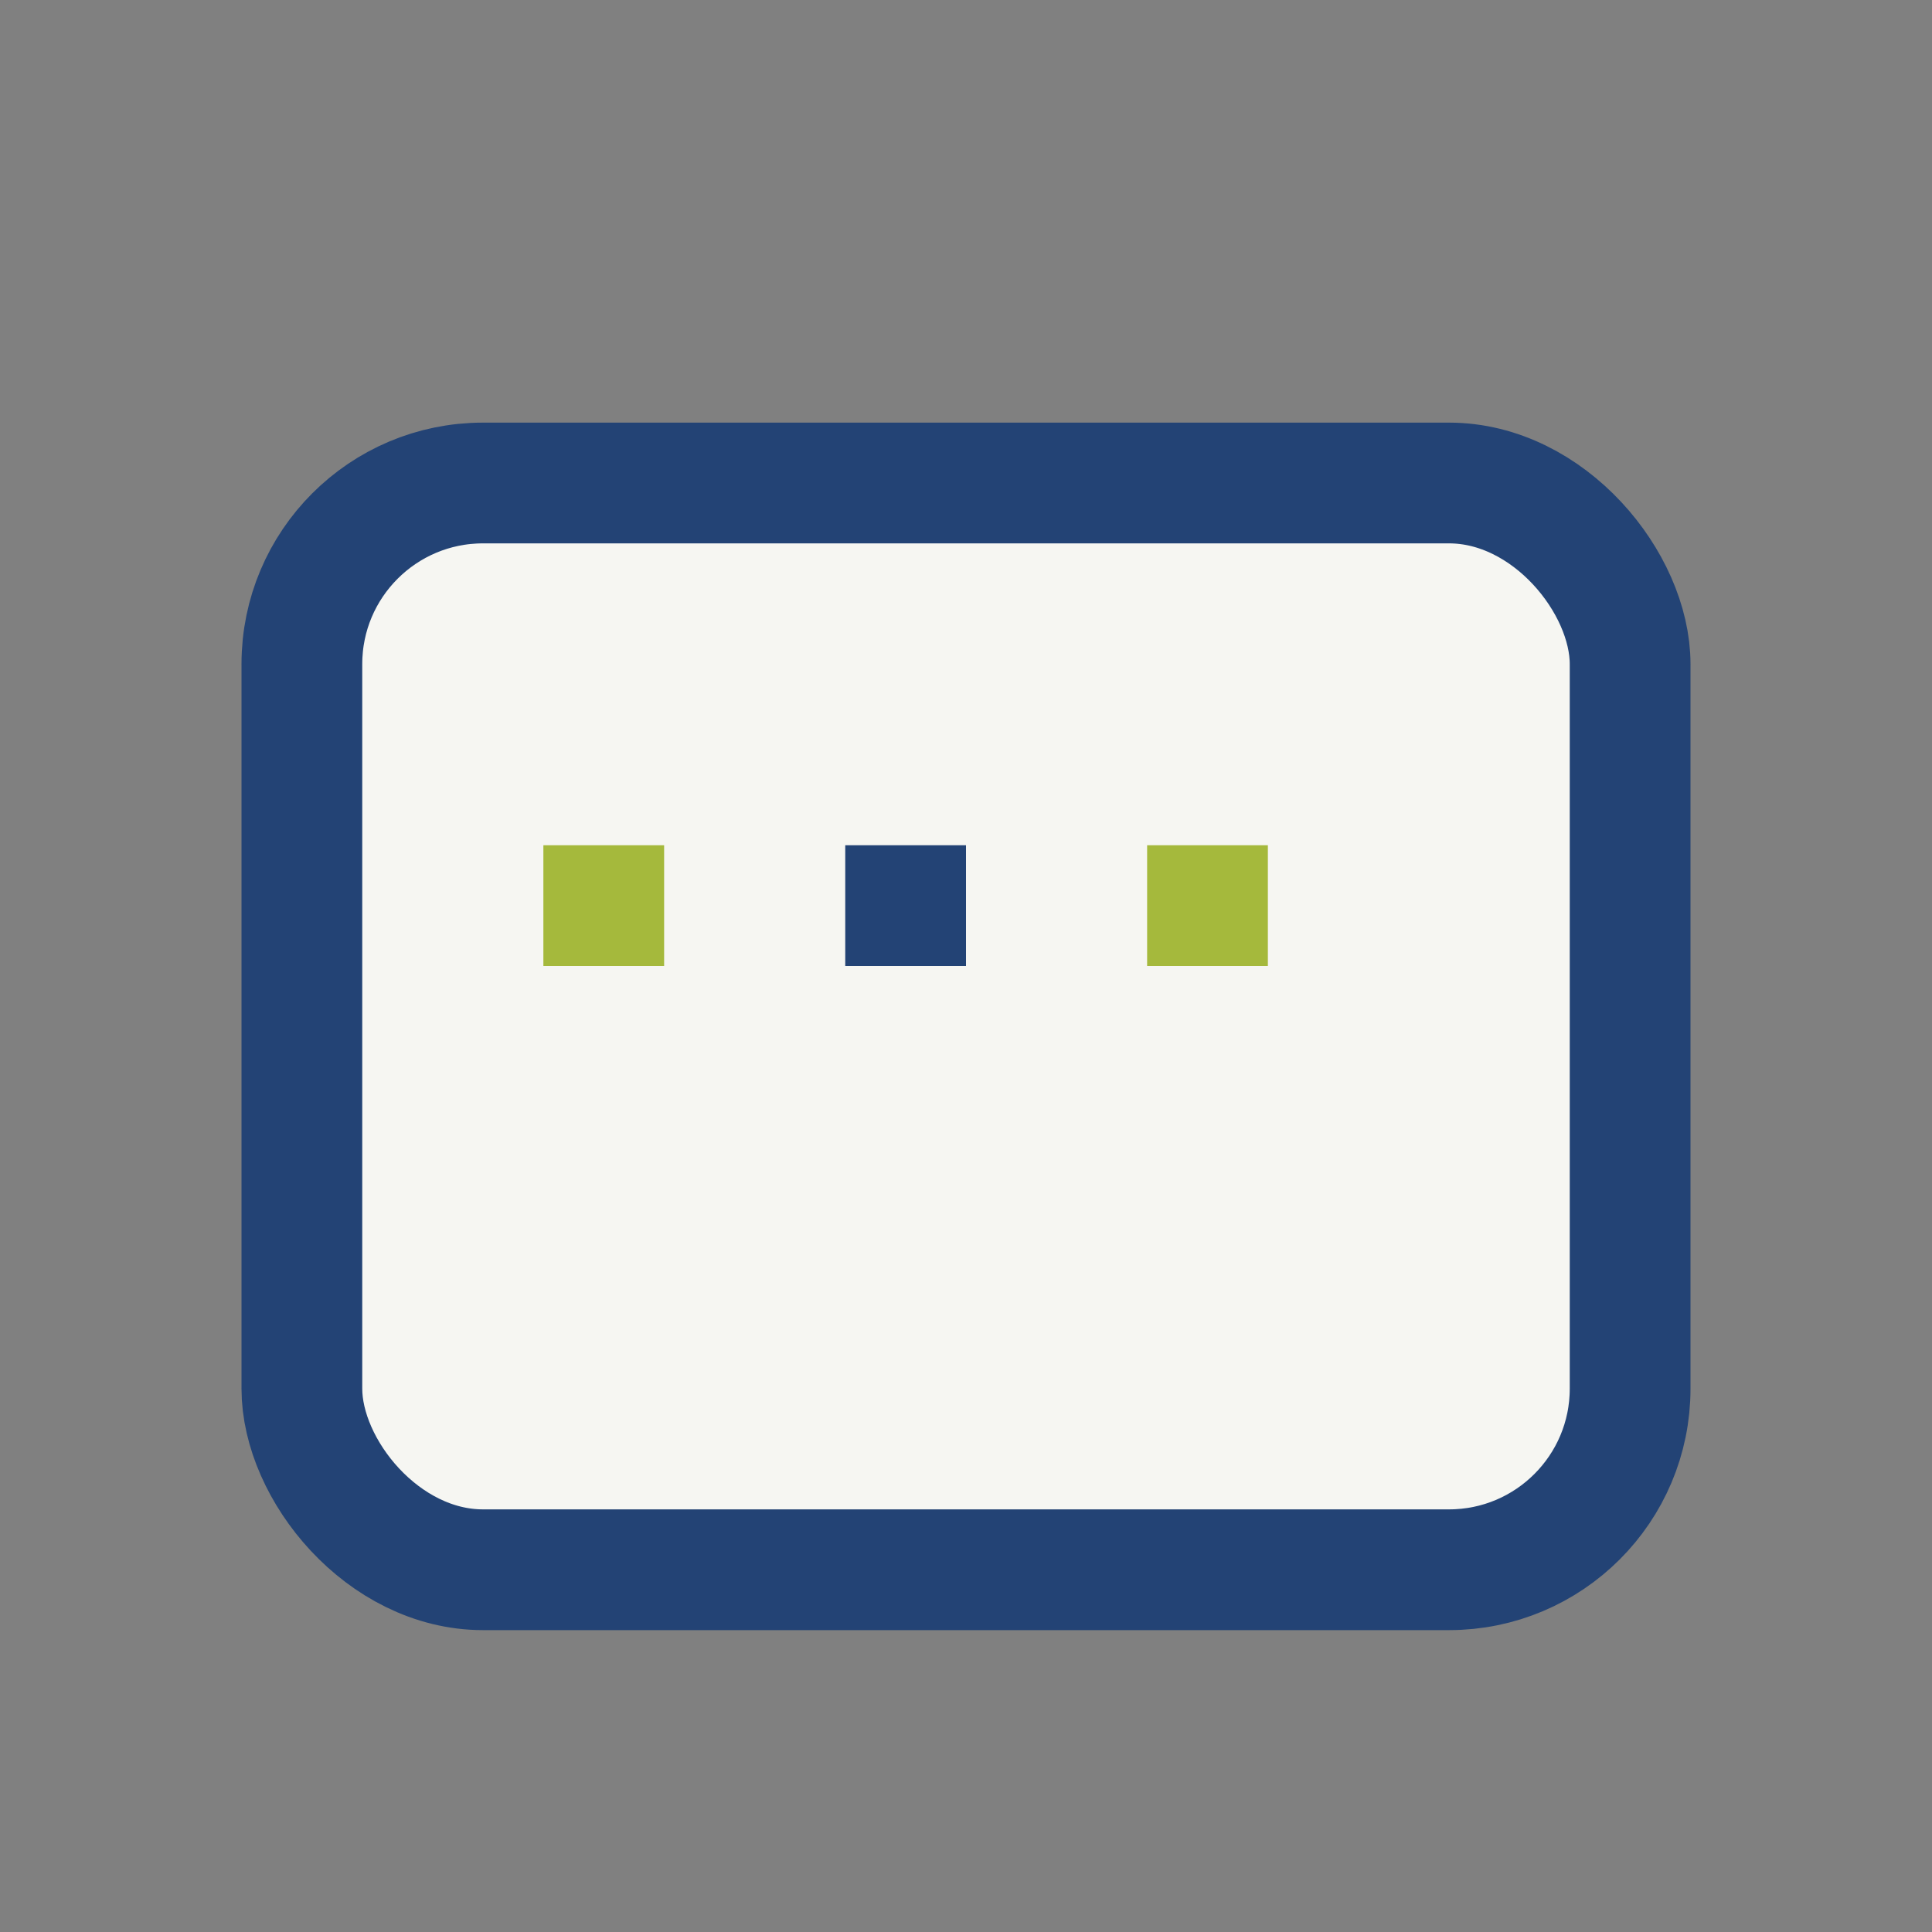 <?xml version="1.0" encoding="UTF-8"?>
<svg xmlns="http://www.w3.org/2000/svg" width="32" height="32" viewBox="0 0 32 32"><rect x="0" y="0" width="32" height="32" fill="#808080" stroke="none"/><rect x="5" y="8" width="22" height="18" rx="3" fill="#F6F6F2" stroke="#234375" stroke-width="2"/><rect x="9" y="14" width="2" height="2" fill="#A5B93C"/><rect x="14" y="14" width="2" height="2" fill="#234375"/><rect x="19" y="14" width="2" height="2" fill="#A5B93C"/></svg>